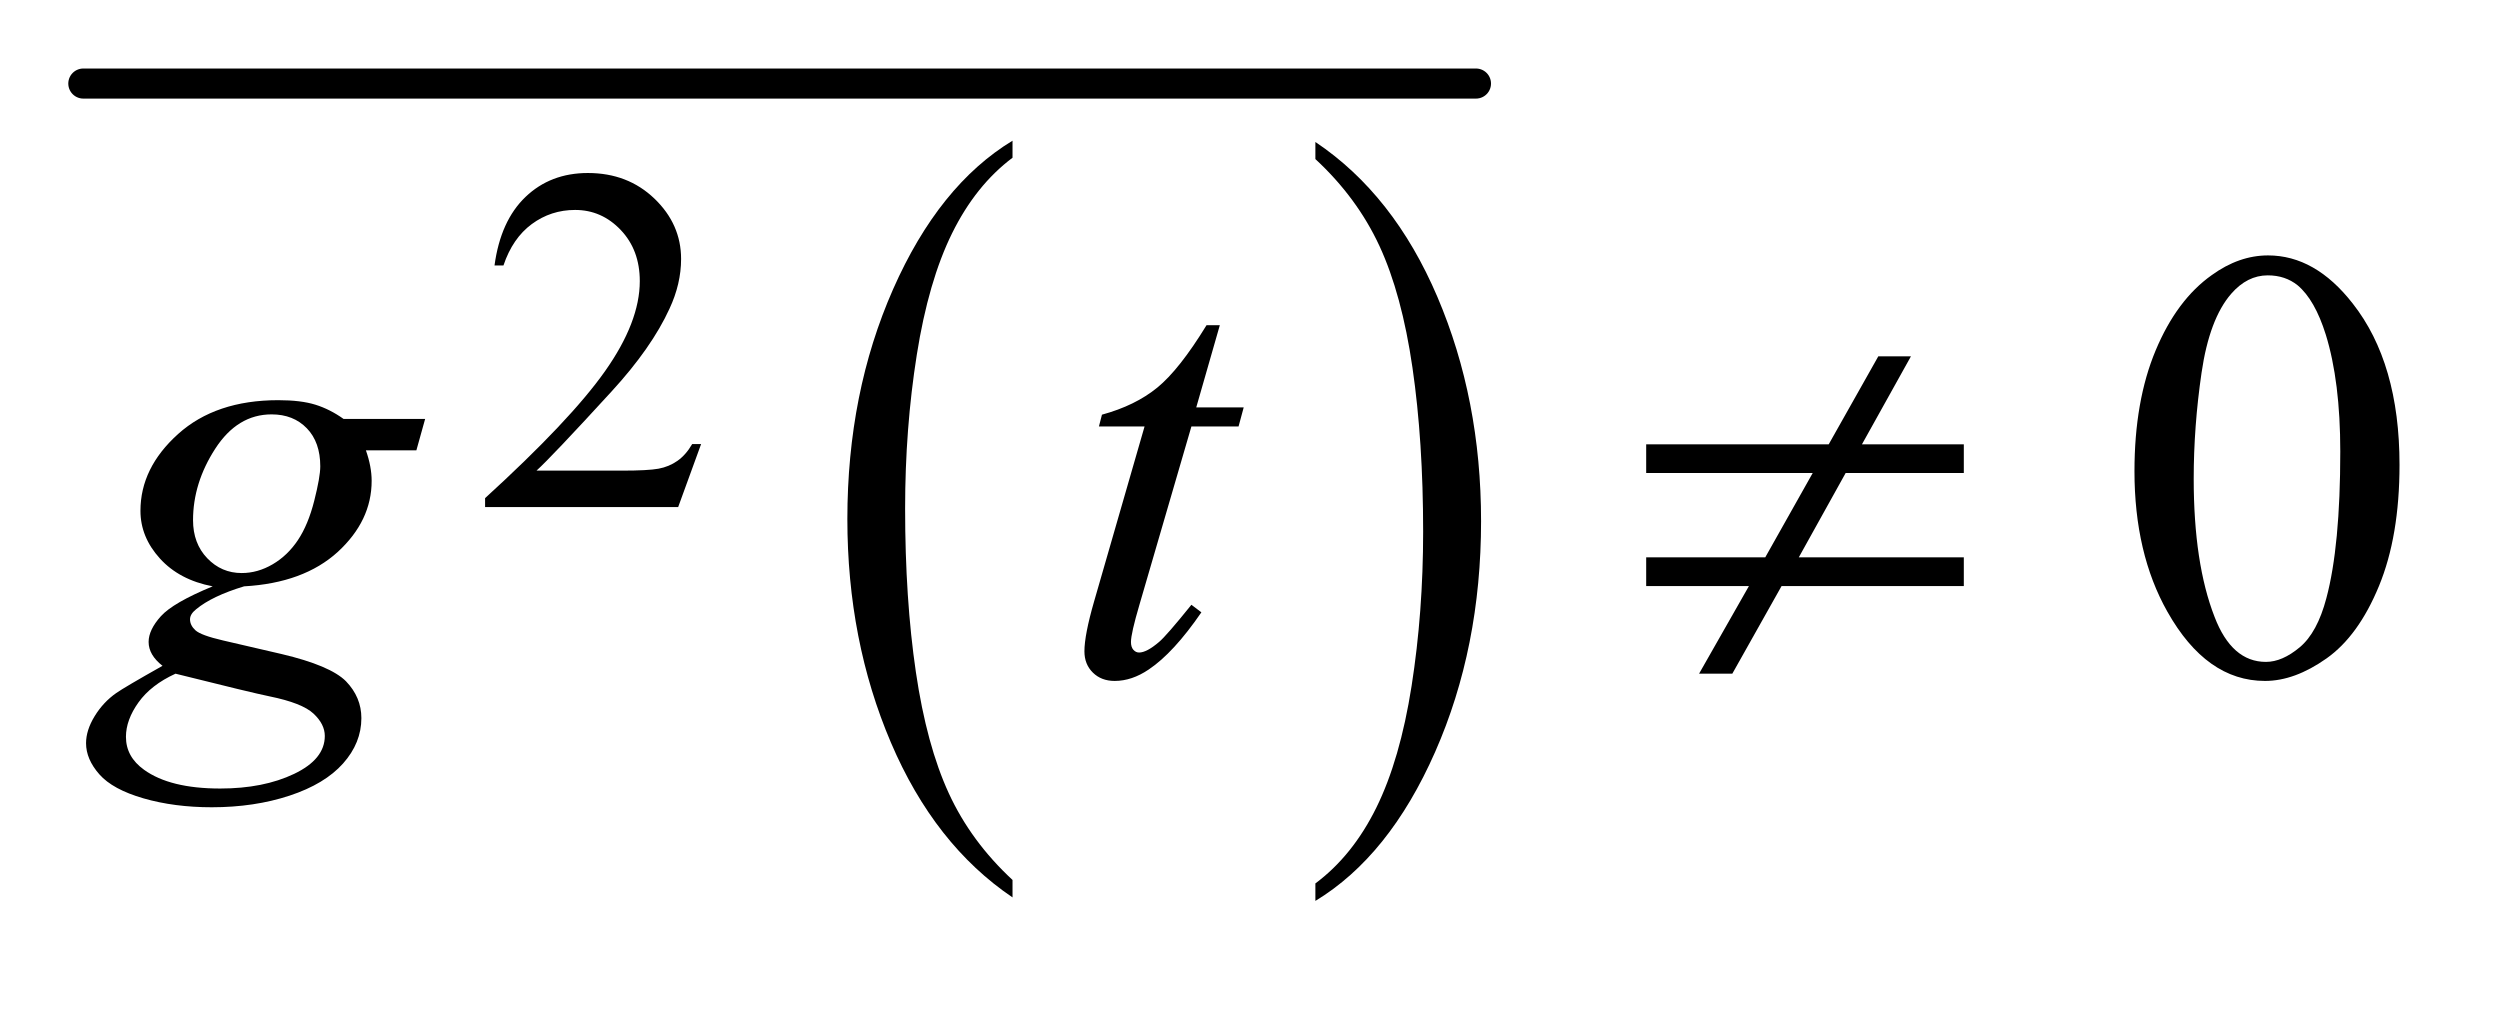 <?xml version="1.0" encoding="UTF-8"?>
<!DOCTYPE svg PUBLIC '-//W3C//DTD SVG 1.0//EN'
          'http://www.w3.org/TR/2001/REC-SVG-20010904/DTD/svg10.dtd'>
<svg stroke-dasharray="none" shape-rendering="auto" xmlns="http://www.w3.org/2000/svg" font-family="'Dialog'" text-rendering="auto" width="57" fill-opacity="1" color-interpolation="auto" color-rendering="auto" preserveAspectRatio="xMidYMid meet" font-size="12px" viewBox="0 0 57 23" fill="black" xmlns:xlink="http://www.w3.org/1999/xlink" stroke="black" image-rendering="auto" stroke-miterlimit="10" stroke-linecap="square" stroke-linejoin="miter" font-style="normal" stroke-width="1" height="23" stroke-dashoffset="0" font-weight="normal" stroke-opacity="1"
><!--Generated by the Batik Graphics2D SVG Generator--><defs id="genericDefs"
  /><g
  ><defs id="defs1"
    ><clipPath clipPathUnits="userSpaceOnUse" id="clipPath1"
      ><path d="M-0.997 -1 L34.955 -1 L34.955 13.093 L-0.997 13.093 L-0.997 -1 Z"
      /></clipPath
      ><clipPath clipPathUnits="userSpaceOnUse" id="clipPath2"
      ><path d="M56.9 166.127 L56.9 553.734 L1141.734 553.734 L1141.734 166.127 Z"
      /></clipPath
      ><clipPath clipPathUnits="userSpaceOnUse" id="clipPath3"
      ><path d="M56.9 85.999 L56.9 473.607 L1141.734 473.607 L1141.734 85.999 Z"
      /></clipPath
      ><clipPath clipPathUnits="userSpaceOnUse" id="clipPath4"
      ><path d="M56.9 114.838 L56.9 502.446 L1141.734 502.446 L1141.734 114.838 Z"
      /></clipPath
    ></defs
    ><g transform="scale(1.576,1.576) translate(0.997,1) matrix(0.031,0,0,0.031,-1.781,-5.183)"
    ><path d="M497.812 545.594 L497.812 553.734 Q461.375 529.109 441.055 481.461 Q420.734 433.812 420.734 377.172 Q420.734 318.25 442.102 269.844 Q463.469 221.438 497.812 200.594 L497.812 208.547 Q480.641 221.438 469.609 243.789 Q458.578 266.141 453.133 300.531 Q447.688 334.922 447.688 372.234 Q447.688 414.484 452.711 448.586 Q457.734 482.688 468.07 505.141 Q478.406 527.594 497.812 545.594 Z" stroke="none" clip-path="url(#clipPath2)"
    /></g
    ><g transform="matrix(0.049,0,0,0.049,-1.236,-6.592)"
    ><path d="M637.281 208.547 L637.281 200.594 Q673.734 225.031 694.055 272.68 Q714.375 320.328 714.375 376.984 Q714.375 435.891 693.008 484.398 Q671.641 532.906 637.281 553.734 L637.281 545.594 Q654.594 532.703 665.633 510.352 Q676.672 488 682.047 453.711 Q687.422 419.422 687.422 381.906 Q687.422 339.844 682.461 305.648 Q677.5 271.453 667.102 249 Q656.703 226.547 637.281 208.547 Z" stroke="none" clip-path="url(#clipPath2)"
    /></g
    ><g stroke-width="14" transform="matrix(0.049,0,0,0.049,-1.236,-2.652)" stroke-linejoin="round" stroke-linecap="round"
    ><line y2="93" fill="none" x1="64" clip-path="url(#clipPath3)" x2="712" y1="93"
    /></g
    ><g transform="matrix(0.049,0,0,0.049,-1.236,-4.07)"
    ><path d="M351.453 289.688 L340.781 319 L250.938 319 L250.938 314.844 Q290.578 278.688 306.75 255.773 Q322.922 232.859 322.922 213.875 Q322.922 199.391 314.055 190.07 Q305.188 180.75 292.828 180.75 Q281.594 180.75 272.672 187.32 Q263.75 193.891 259.484 206.578 L255.328 206.578 Q258.125 185.812 269.75 174.688 Q281.375 163.562 298.781 163.562 Q317.312 163.562 329.727 175.469 Q342.141 187.375 342.141 203.547 Q342.141 215.125 336.75 226.688 Q328.438 244.875 309.797 265.203 Q281.828 295.75 274.859 302.047 L314.625 302.047 Q326.75 302.047 331.633 301.148 Q336.516 300.25 340.445 297.492 Q344.375 294.734 347.297 289.688 L351.453 289.688 Z" stroke="none" clip-path="url(#clipPath4)"
    /></g
    ><g transform="matrix(0.049,0,0,0.049,-1.236,-6.592)"
    ><path d="M1018.406 353.781 Q1018.406 321.156 1028.25 297.602 Q1038.094 274.047 1054.406 262.516 Q1067.062 253.375 1080.562 253.375 Q1102.5 253.375 1119.938 275.734 Q1141.734 303.438 1141.734 350.828 Q1141.734 384.016 1132.172 407.219 Q1122.609 430.422 1107.773 440.898 Q1092.937 451.375 1079.156 451.375 Q1051.875 451.375 1033.734 419.172 Q1018.406 392.031 1018.406 353.781 ZM1045.969 357.297 Q1045.969 396.672 1055.672 421.562 Q1063.688 442.516 1079.578 442.516 Q1087.172 442.516 1095.328 435.695 Q1103.484 428.875 1107.703 412.844 Q1114.172 388.656 1114.172 344.641 Q1114.172 312.016 1107.422 290.219 Q1102.359 274.047 1094.344 267.297 Q1088.578 262.656 1080.422 262.656 Q1070.859 262.656 1063.406 271.234 Q1053.281 282.906 1049.625 307.937 Q1045.969 332.969 1045.969 357.297 Z" stroke="none" clip-path="url(#clipPath2)"
    /></g
    ><g transform="matrix(0.049,0,0,0.049,-1.236,-6.592)"
    ><path d="M223.047 329.453 L218.969 344.078 L195.484 344.078 Q198.156 351.672 198.156 358.281 Q198.156 376.844 182.406 391.328 Q166.516 405.812 138.812 407.359 Q123.906 411.859 116.453 418.047 Q113.641 420.297 113.641 422.688 Q113.641 425.5 116.172 427.82 Q118.703 430.141 128.969 432.531 L156.25 438.859 Q178.891 444.203 186.203 451.516 Q193.375 458.969 193.375 468.672 Q193.375 480.203 184.867 489.766 Q176.359 499.328 159.977 504.742 Q143.594 510.156 123.766 510.156 Q106.328 510.156 91.984 506.008 Q77.641 501.859 71.453 494.828 Q65.266 487.797 65.266 480.344 Q65.266 474.297 69.273 467.758 Q73.281 461.219 79.328 457 Q83.125 454.328 100.844 444.344 Q94.375 439.281 94.375 433.234 Q94.375 427.609 100.07 421.281 Q105.766 414.953 124.188 407.359 Q108.719 404.406 99.648 394.422 Q90.578 384.438 90.578 372.203 Q90.578 352.234 108.086 336.484 Q125.594 320.734 154.703 320.734 Q165.25 320.734 172 322.844 Q178.75 324.953 185.078 329.453 L223.047 329.453 ZM174.25 351.531 Q174.25 340.281 167.992 333.812 Q161.734 327.344 151.609 327.344 Q135.719 327.344 125.383 343.305 Q115.047 359.266 115.047 376.562 Q115.047 387.391 121.656 394.281 Q128.266 401.172 137.688 401.172 Q145.141 401.172 152.102 397.094 Q159.062 393.016 163.844 385.844 Q168.625 378.672 171.438 367.562 Q174.25 356.453 174.25 351.531 ZM106.891 448 Q95.5 453.203 89.664 461.359 Q83.828 469.516 83.828 477.391 Q83.828 486.672 92.266 492.719 Q104.359 501.438 127.703 501.438 Q147.812 501.438 162.086 494.617 Q176.359 487.797 176.359 476.969 Q176.359 471.484 171.086 466.562 Q165.812 461.64 150.625 458.547 Q142.328 456.859 106.891 448 ZM592.812 285.859 L581.844 324.109 L603.922 324.109 L601.531 332.969 L579.594 332.969 L555.406 415.938 Q551.469 429.297 551.469 433.234 Q551.469 435.625 552.594 436.891 Q553.719 438.156 555.266 438.156 Q558.781 438.156 564.547 433.234 Q567.922 430.422 579.594 415.938 L584.235 419.453 Q571.297 438.297 559.766 446.031 Q551.891 451.375 543.875 451.375 Q537.688 451.375 533.75 447.508 Q529.813 443.641 529.813 437.594 Q529.813 430 534.313 414.391 L557.797 332.969 L536.563 332.969 L537.969 327.484 Q553.438 323.266 563.703 314.898 Q573.969 306.531 586.625 285.859 L592.813 285.859 Z" stroke="none" clip-path="url(#clipPath2)"
    /></g
    ><g transform="matrix(0.049,0,0,0.049,-1.236,-6.592)"
    ><path d="M791.203 341.266 L876.141 341.266 L899.203 300.344 L914.391 300.344 L891.609 341.266 L939 341.266 L939 354.625 L884.016 354.625 L862.219 393.859 L939 393.859 L939 407.219 L854.203 407.219 L831.281 448 L815.813 448 L839.016 407.219 L791.203 407.219 L791.203 393.859 L846.61 393.859 L868.688 354.625 L791.203 354.625 L791.203 341.266 Z" stroke="none" clip-path="url(#clipPath2)"
    /></g
  ></g
></svg
>
